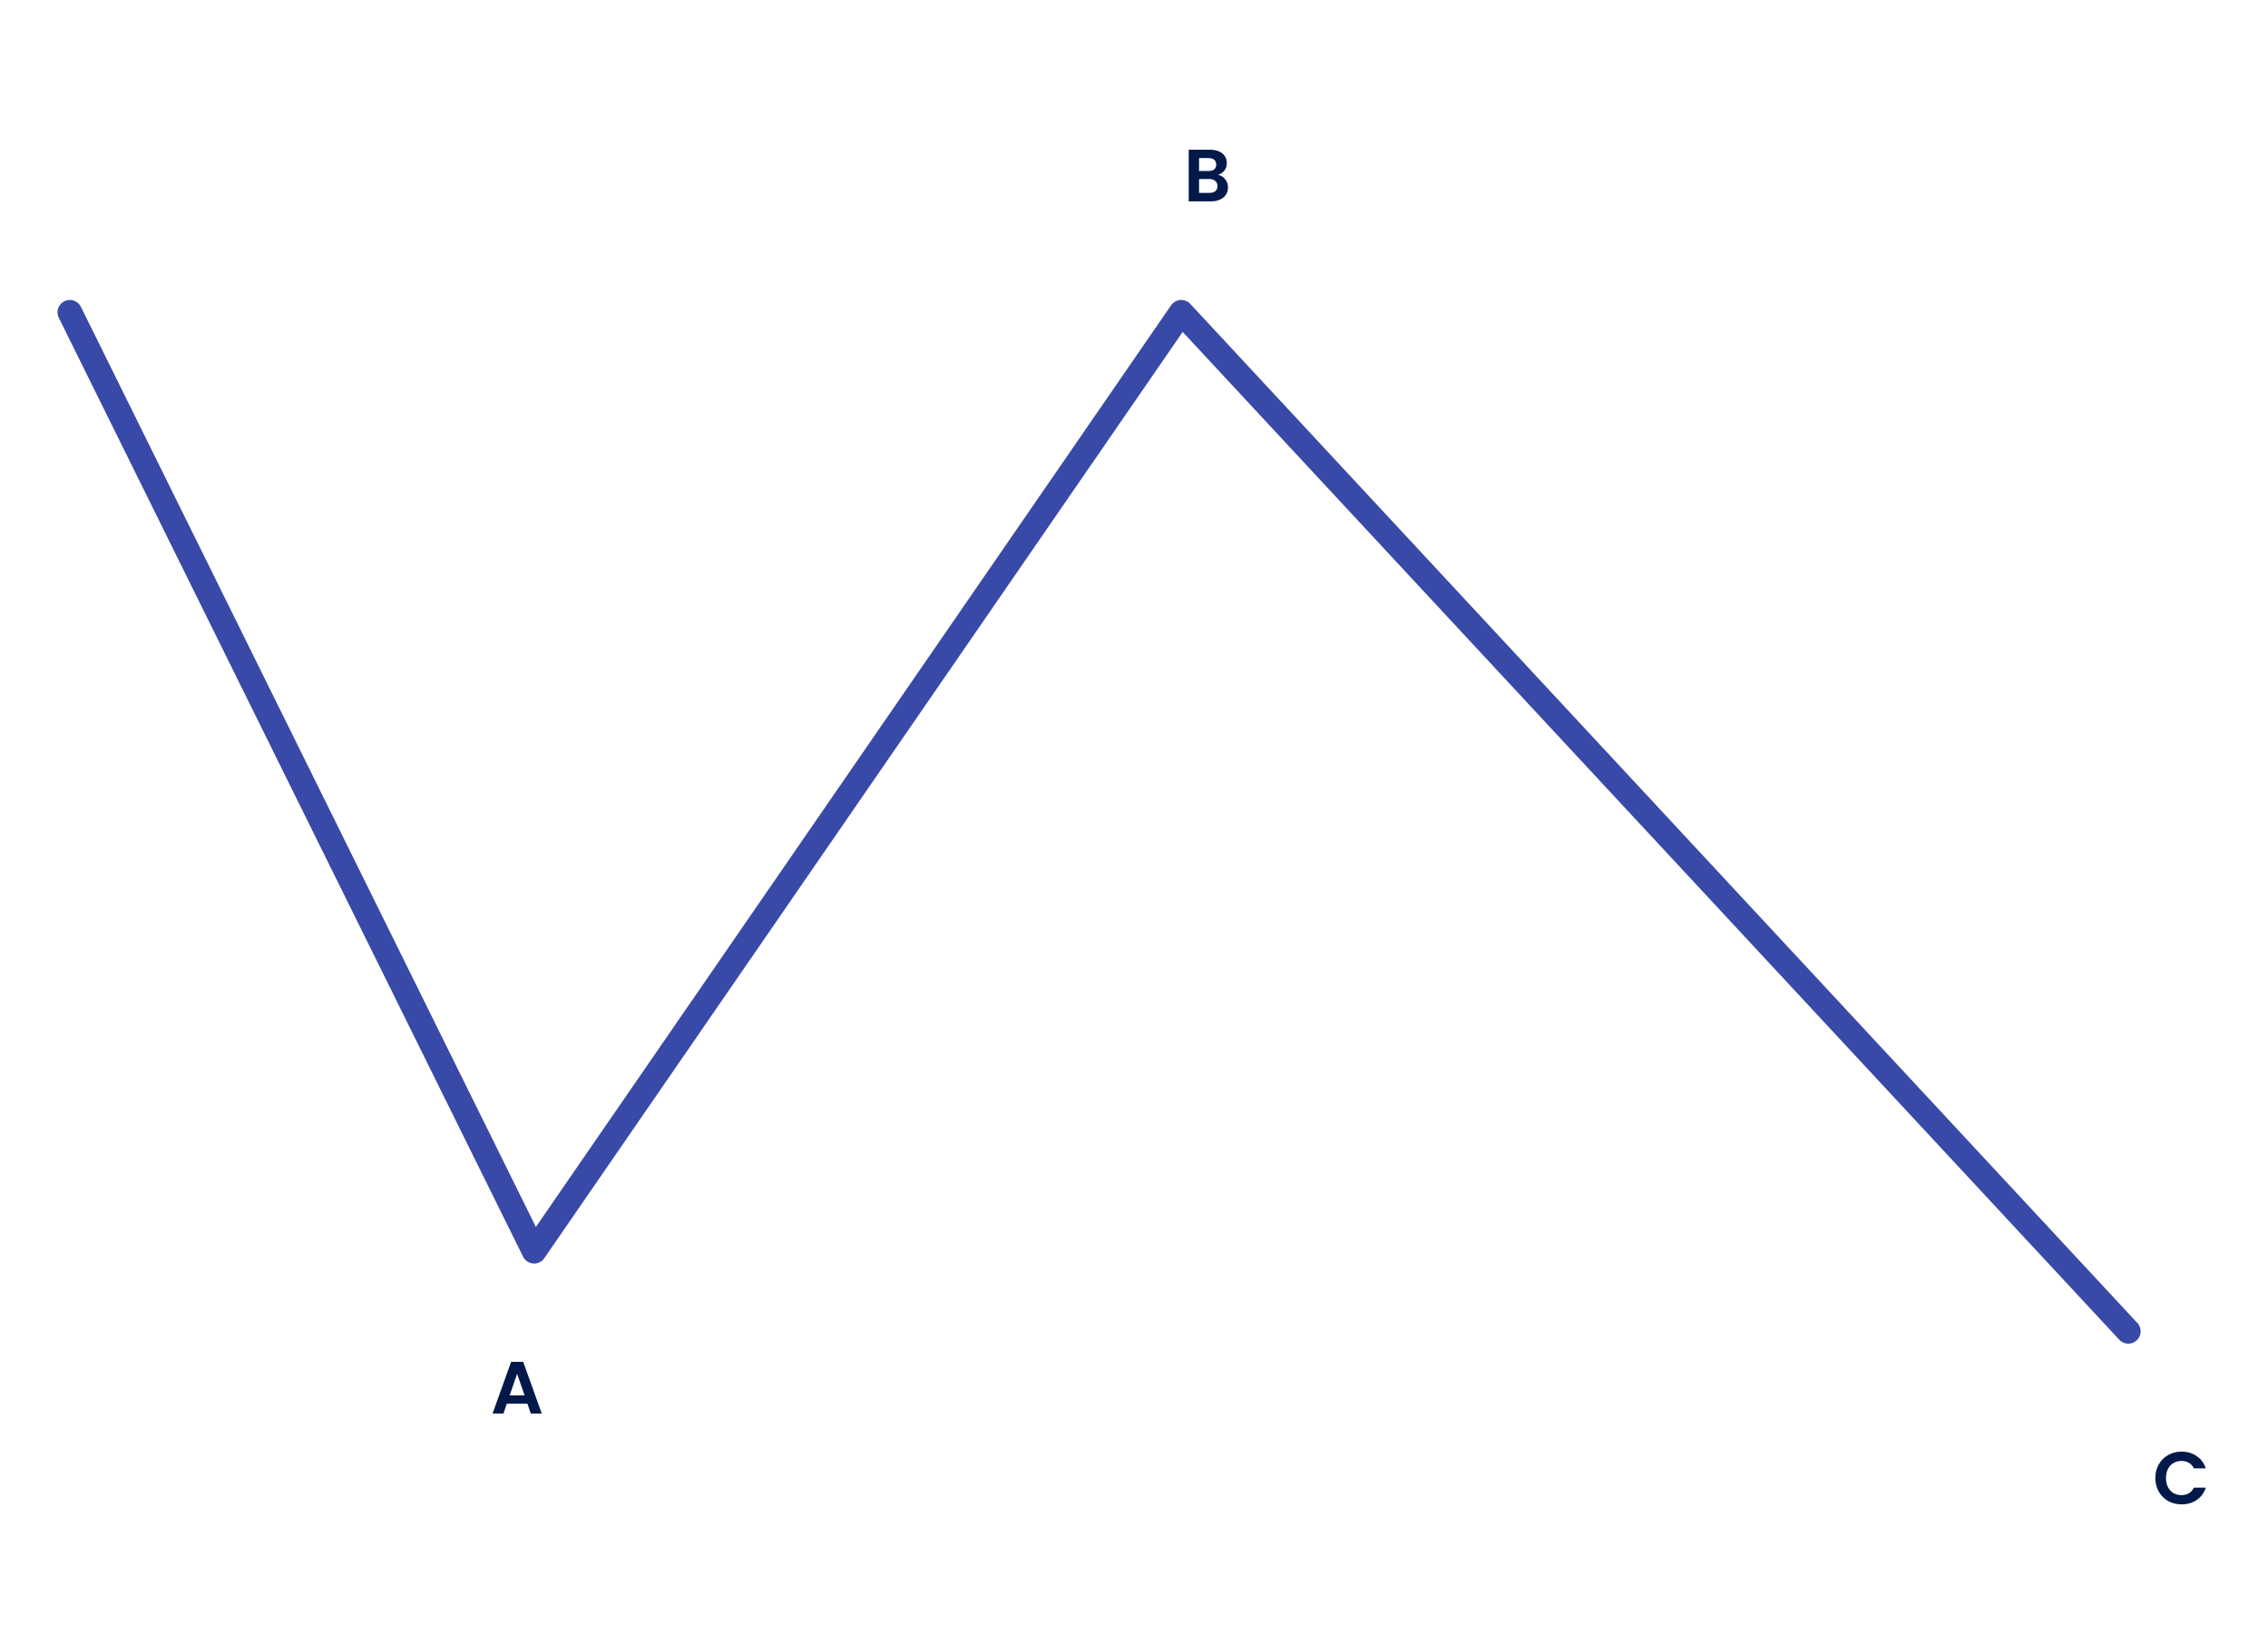 <svg width="552" height="400" viewBox="0 0 552 400" fill="none" xmlns="http://www.w3.org/2000/svg">
<rect width="552" height="400" fill="white"/>
<path d="M17 76L130 304.5L287.5 76L518 324" stroke="#3949A7" stroke-width="6" stroke-linecap="round" stroke-linejoin="round"/>
<path d="M128.363 341.606H123.359L122.531 344H119.885L124.403 331.418H127.337L131.855 344H129.191L128.363 341.606ZM127.679 339.59L125.861 334.334L124.043 339.59H127.679Z" fill="#02194A"/>
<path d="M296.446 42.556C297.154 42.688 297.736 43.042 298.192 43.618C298.648 44.194 298.876 44.854 298.876 45.598C298.876 46.27 298.708 46.864 298.372 47.38C298.048 47.884 297.574 48.28 296.95 48.568C296.326 48.856 295.588 49 294.736 49H289.318V36.436H294.502C295.354 36.436 296.086 36.574 296.698 36.85C297.322 37.126 297.79 37.51 298.102 38.002C298.426 38.494 298.588 39.052 298.588 39.676C298.588 40.408 298.39 41.02 297.994 41.512C297.61 42.004 297.094 42.352 296.446 42.556ZM291.838 41.62H294.142C294.742 41.62 295.204 41.488 295.528 41.224C295.852 40.948 296.014 40.558 296.014 40.054C296.014 39.55 295.852 39.16 295.528 38.884C295.204 38.608 294.742 38.47 294.142 38.47H291.838V41.62ZM294.376 46.948C294.988 46.948 295.462 46.804 295.798 46.516C296.146 46.228 296.32 45.82 296.32 45.292C296.32 44.752 296.14 44.332 295.78 44.032C295.42 43.72 294.934 43.564 294.322 43.564H291.838V46.948H294.376Z" fill="#02194A"/>
<path d="M524.581 359.7C524.581 358.464 524.857 357.36 525.409 356.388C525.973 355.404 526.735 354.642 527.695 354.102C528.667 353.55 529.753 353.274 530.953 353.274C532.357 353.274 533.587 353.634 534.643 354.354C535.699 355.074 536.437 356.07 536.857 357.342H533.959C533.671 356.742 533.263 356.292 532.735 355.992C532.219 355.692 531.619 355.542 530.935 355.542C530.203 355.542 529.549 355.716 528.973 356.064C528.409 356.4 527.965 356.88 527.641 357.504C527.329 358.128 527.173 358.86 527.173 359.7C527.173 360.528 527.329 361.26 527.641 361.896C527.965 362.52 528.409 363.006 528.973 363.354C529.549 363.69 530.203 363.858 530.935 363.858C531.619 363.858 532.219 363.708 532.735 363.408C533.263 363.096 533.671 362.64 533.959 362.04H536.857C536.437 363.324 535.699 364.326 534.643 365.046C533.599 365.754 532.369 366.108 530.953 366.108C529.753 366.108 528.667 365.838 527.695 365.298C526.735 364.746 525.973 363.984 525.409 363.012C524.857 362.04 524.581 360.936 524.581 359.7Z" fill="#02194A"/>
</svg>
